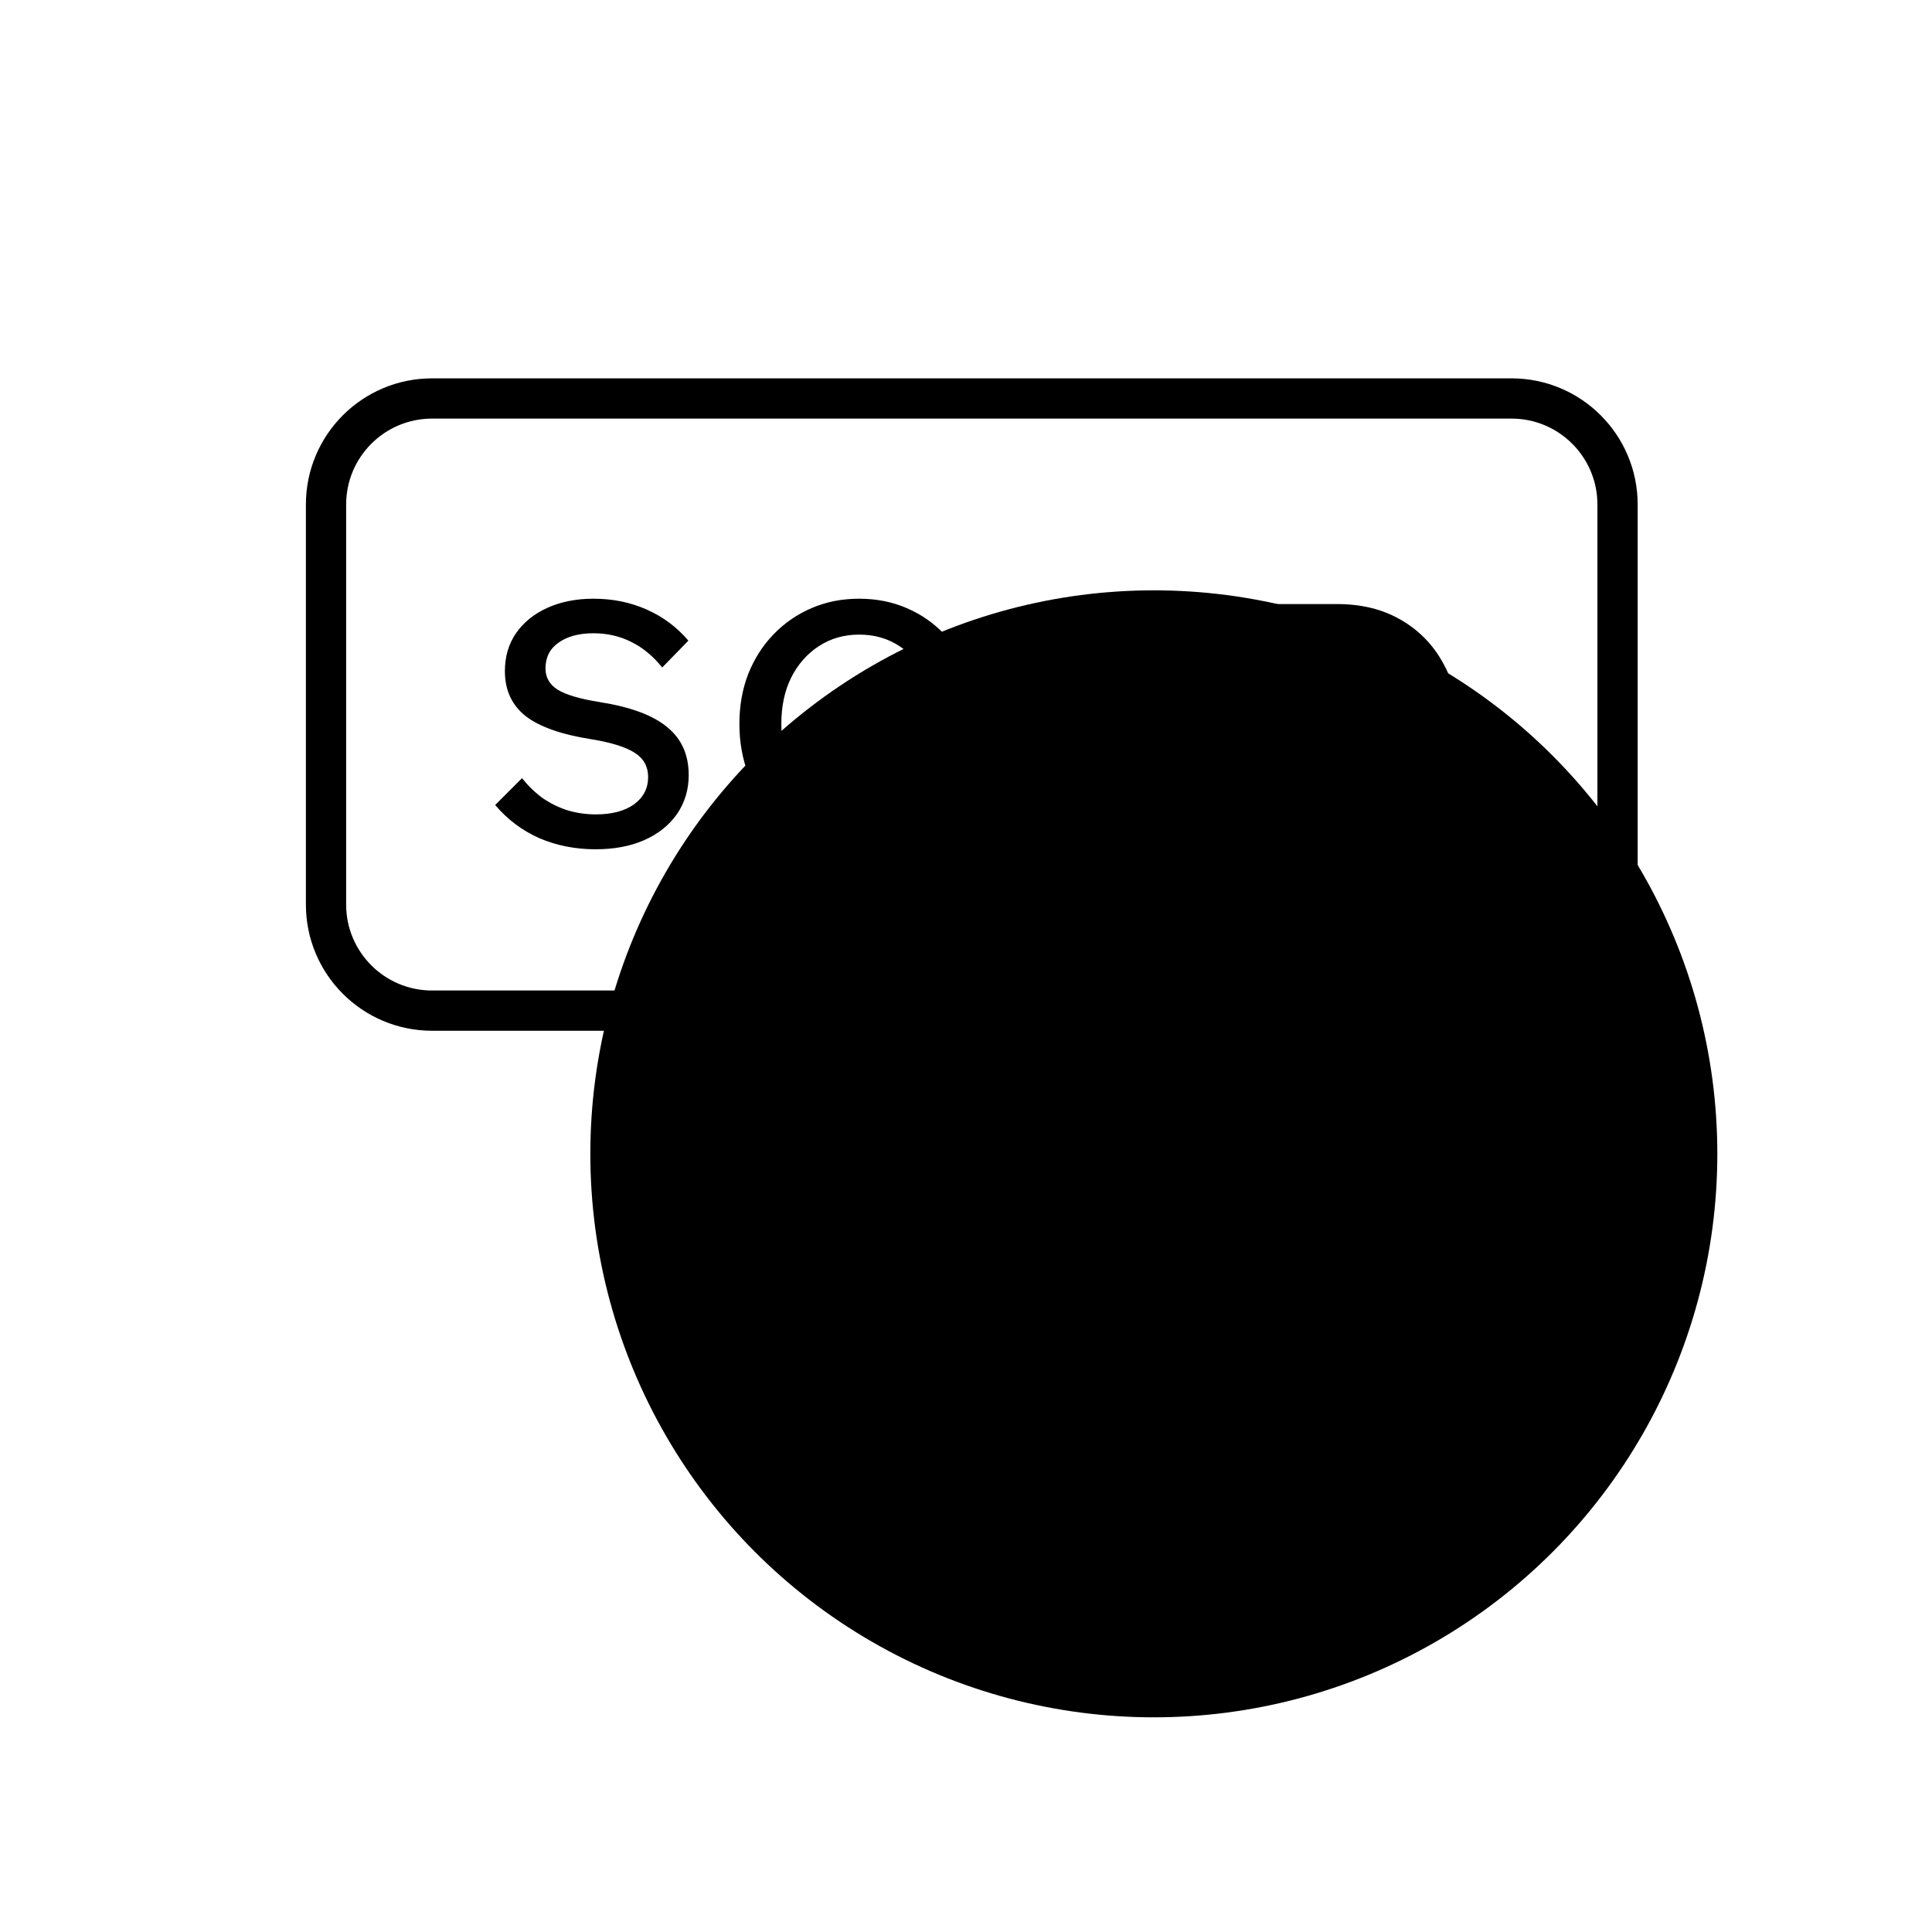<svg width="72" height="72" viewBox="0 0 72 72" fill="none" xmlns="http://www.w3.org/2000/svg">
<circle cx="43" cy="43" r="21" fill="#964EEF" style="fill:#964EEF;fill:color(display-p3 0.59 0.306 0.937);fill-opacity:1;"/>
<path d="M33.3 37.663H16.102C13.919 37.663 12.15 35.894 12.15 33.712V18.802C12.15 16.619 13.919 14.85 16.102 14.85H56.329C58.512 14.85 60.281 16.619 60.281 18.802V33.712C60.281 35.894 58.512 37.663 56.329 37.663H39.003M33.3 37.663V54.298C33.3 55.873 34.577 57.15 36.152 57.15V57.15C37.727 57.15 39.003 55.873 39.003 54.298V37.663M33.3 37.663H39.003" stroke="#0D0853" style="stroke:#0D0853;stroke:color(display-p3 0.05 0.03 0.327);stroke-opacity:1;" stroke-width="1.5" stroke-linejoin="round"/>
<path d="M18.454 30L19.454 29C19.679 29.283 19.933 29.529 20.216 29.738C20.508 29.938 20.82 30.092 21.154 30.2C21.495 30.3 21.846 30.35 22.204 30.35C22.804 30.35 23.279 30.225 23.629 29.975C23.979 29.717 24.154 29.379 24.154 28.962C24.154 28.571 23.991 28.271 23.666 28.062C23.341 27.846 22.8 27.675 22.041 27.55C20.925 27.375 20.108 27.087 19.591 26.688C19.075 26.279 18.816 25.721 18.816 25.012C18.816 24.471 18.954 24 19.229 23.6C19.512 23.192 19.904 22.875 20.404 22.65C20.904 22.425 21.475 22.312 22.116 22.312C22.833 22.312 23.491 22.446 24.091 22.712C24.7 22.979 25.221 23.367 25.654 23.875L24.679 24.875C24.337 24.45 23.954 24.133 23.529 23.925C23.104 23.708 22.633 23.6 22.116 23.6C21.575 23.6 21.141 23.717 20.816 23.95C20.491 24.175 20.329 24.496 20.329 24.913C20.329 25.246 20.479 25.508 20.779 25.7C21.087 25.892 21.608 26.046 22.341 26.163C23.5 26.346 24.341 26.658 24.866 27.1C25.4 27.533 25.666 28.129 25.666 28.887C25.666 29.429 25.52 29.913 25.229 30.337C24.937 30.754 24.529 31.079 24.004 31.312C23.487 31.538 22.883 31.65 22.191 31.65C21.441 31.65 20.745 31.512 20.104 31.238C19.462 30.954 18.912 30.542 18.454 30ZM32.018 31.65C31.376 31.65 30.785 31.533 30.243 31.3C29.701 31.067 29.226 30.742 28.818 30.325C28.418 29.9 28.105 29.404 27.881 28.837C27.664 28.262 27.555 27.642 27.555 26.975C27.555 26.308 27.664 25.692 27.881 25.125C28.105 24.558 28.418 24.067 28.818 23.65C29.226 23.225 29.701 22.896 30.243 22.663C30.785 22.429 31.376 22.312 32.018 22.312C32.66 22.312 33.251 22.429 33.793 22.663C34.335 22.896 34.806 23.225 35.206 23.65C35.614 24.067 35.926 24.558 36.143 25.125C36.368 25.692 36.48 26.308 36.48 26.975C36.48 27.642 36.368 28.262 36.143 28.837C35.926 29.404 35.614 29.9 35.206 30.325C34.806 30.742 34.335 31.067 33.793 31.3C33.251 31.533 32.66 31.65 32.018 31.65ZM32.018 30.312C32.593 30.312 33.097 30.171 33.531 29.887C33.964 29.596 34.306 29.2 34.556 28.7C34.806 28.192 34.931 27.617 34.931 26.975C34.931 26.325 34.806 25.754 34.556 25.262C34.306 24.762 33.964 24.371 33.531 24.087C33.097 23.796 32.593 23.65 32.018 23.65C31.451 23.65 30.947 23.796 30.506 24.087C30.072 24.371 29.73 24.762 29.48 25.262C29.239 25.754 29.118 26.325 29.118 26.975C29.118 27.617 29.239 28.192 29.48 28.7C29.73 29.2 30.072 29.596 30.506 29.887C30.947 30.171 31.451 30.312 32.018 30.312ZM44.595 31.45H38.995V22.512H40.482V30.137H44.595V31.45ZM46.822 31.45V22.512H49.834C50.734 22.512 51.518 22.704 52.184 23.087C52.859 23.471 53.384 24 53.759 24.675C54.143 25.342 54.334 26.108 54.334 26.975C54.334 27.842 54.143 28.613 53.759 29.288C53.384 29.962 52.859 30.492 52.184 30.875C51.518 31.258 50.734 31.45 49.834 31.45H46.822ZM48.309 30.163H49.834C50.443 30.163 50.963 30.033 51.397 29.775C51.838 29.508 52.176 29.133 52.409 28.65C52.651 28.167 52.772 27.608 52.772 26.975C52.772 26.342 52.651 25.788 52.409 25.312C52.176 24.829 51.838 24.458 51.397 24.2C50.963 23.933 50.443 23.8 49.834 23.8H48.309V30.163Z" fill="#0D0853" style="fill:#0D0853;fill:color(display-p3 0.05 0.03 0.327);fill-opacity:1;"/>
</svg>
